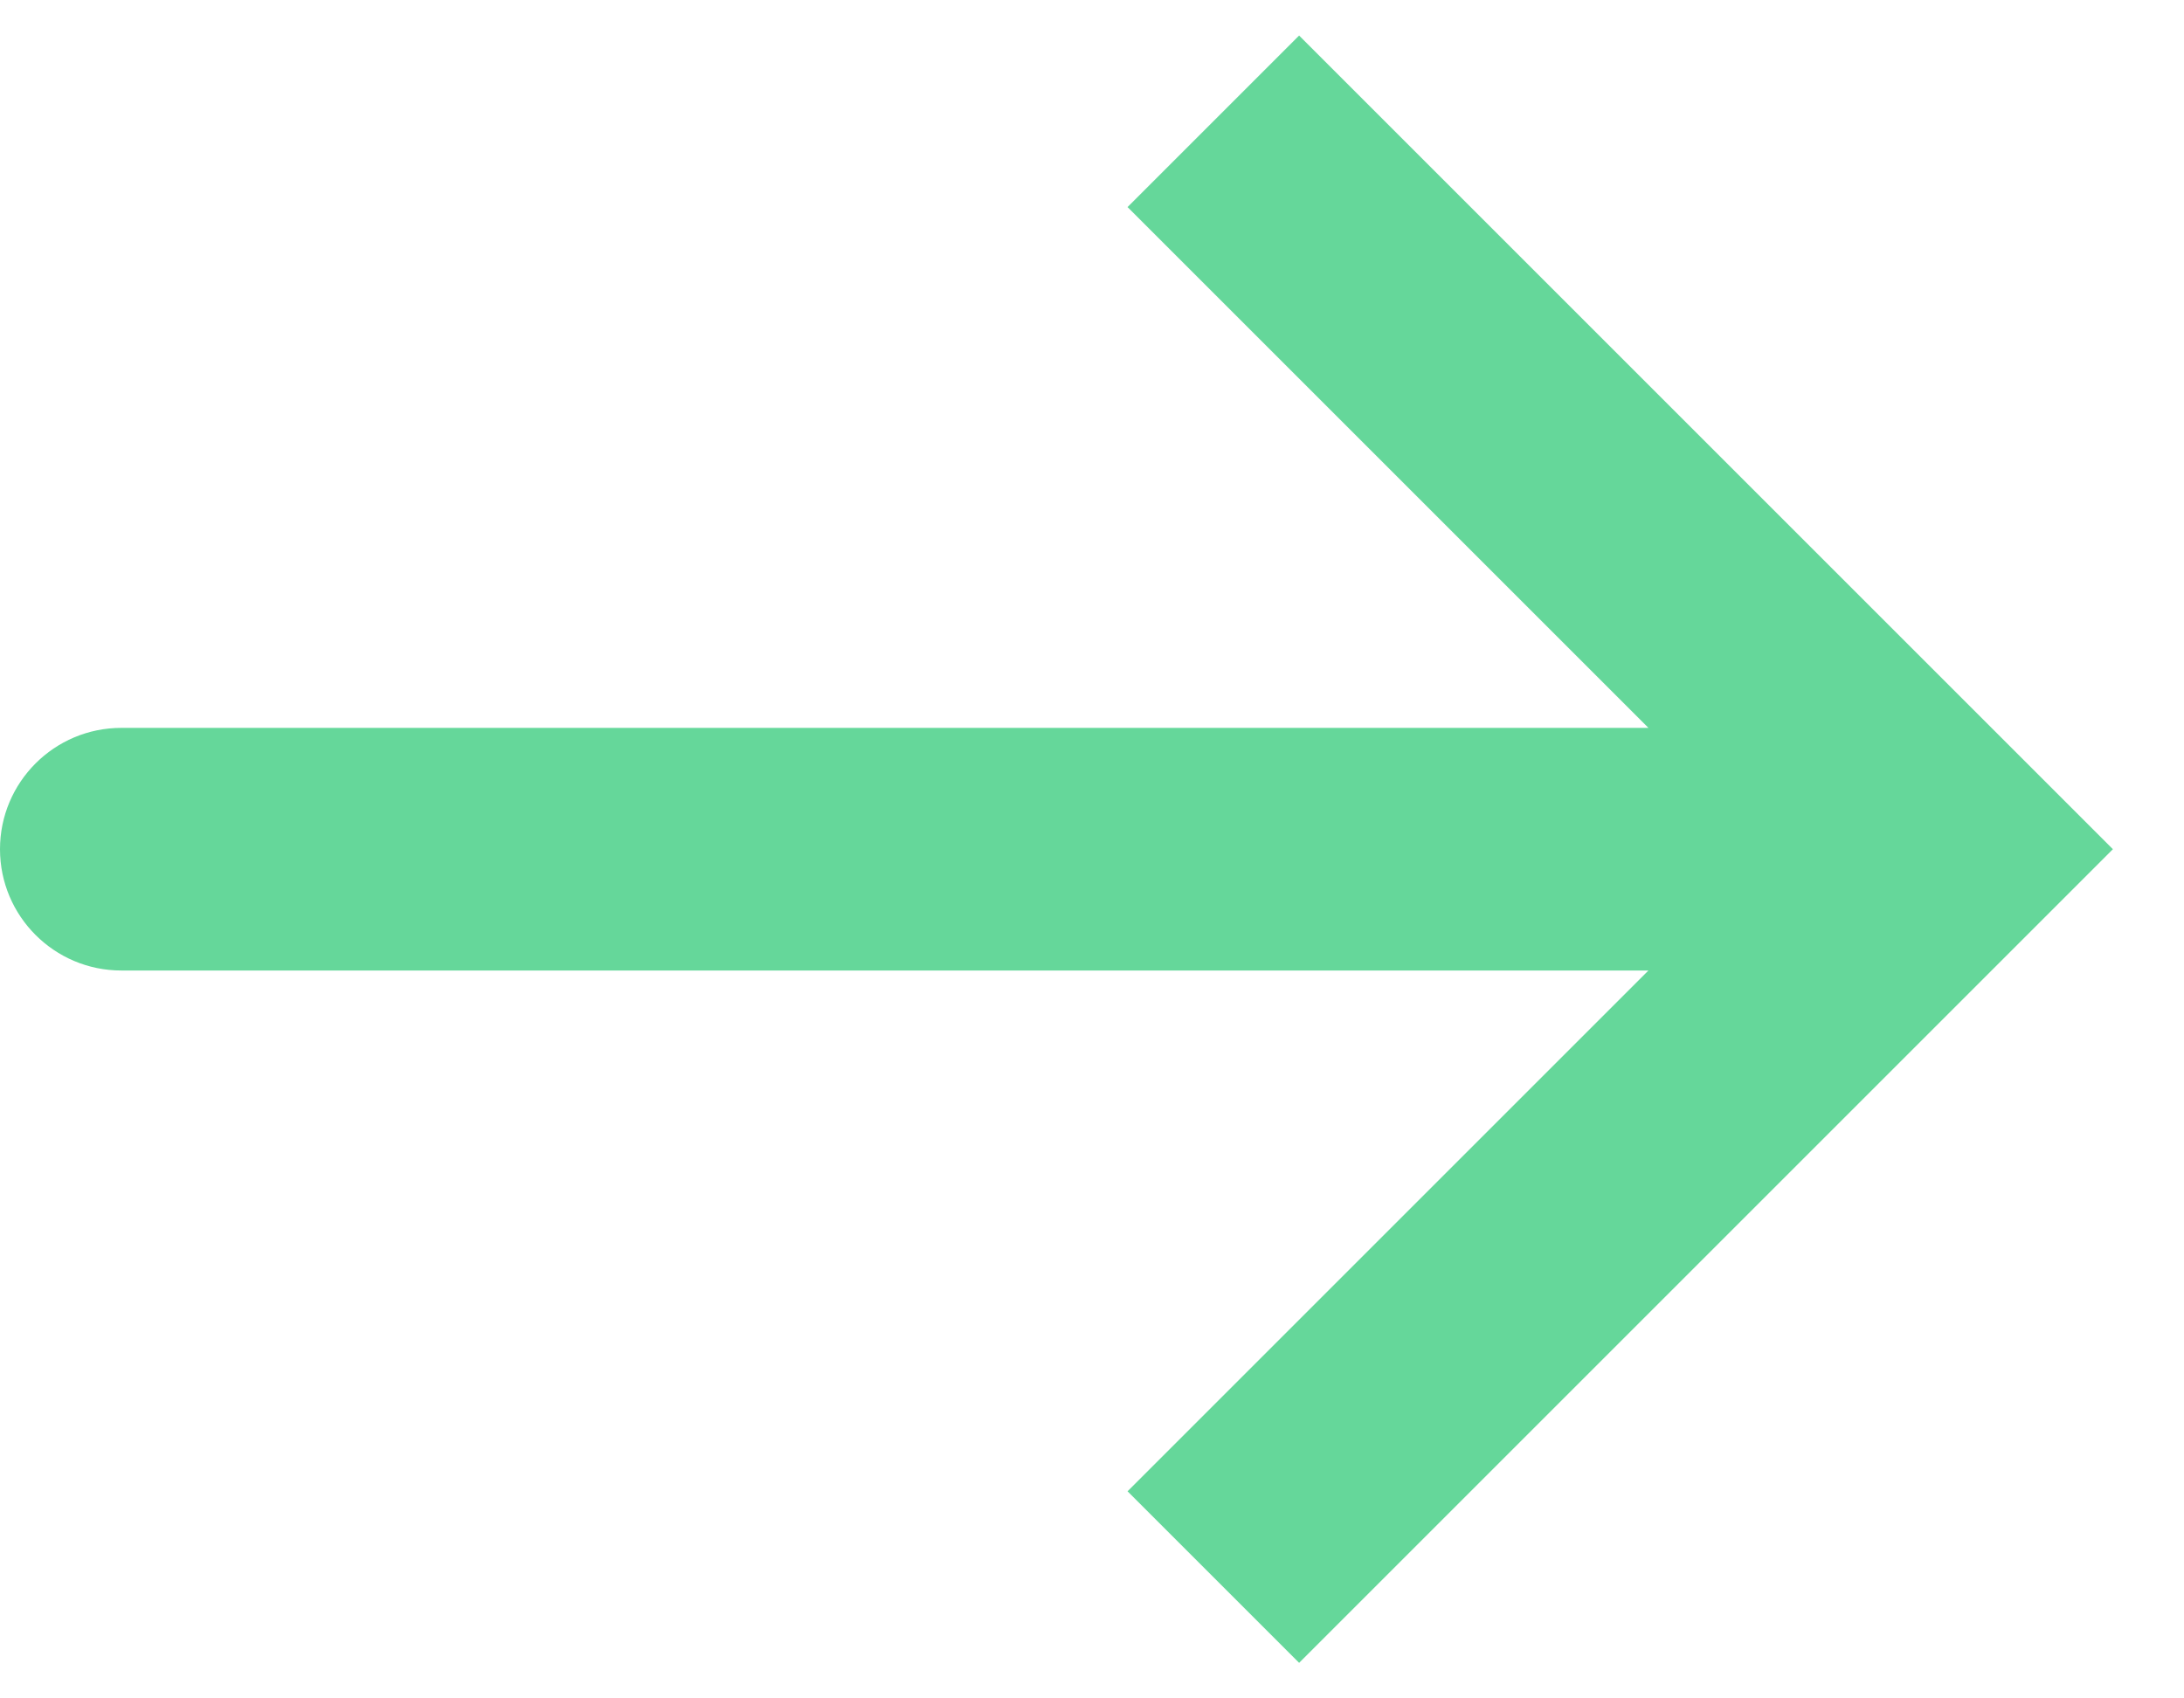 <?xml version="1.0" encoding="UTF-8"?> <svg xmlns="http://www.w3.org/2000/svg" width="18" height="14" viewBox="0 0 18 14" fill="none"> <path d="M16 7L16.707 6.293L17.414 7L16.707 7.707L16 7ZM1 8C0.448 8 0 7.552 0 7C0 6.448 0.448 6 1 6V8ZM10.707 0.293L16.707 6.293L15.293 7.707L9.293 1.707L10.707 0.293ZM16.707 7.707L10.707 13.707L9.293 12.293L15.293 6.293L16.707 7.707ZM16 8H1V6H16V8Z" fill="#65D79A"></path> </svg> 